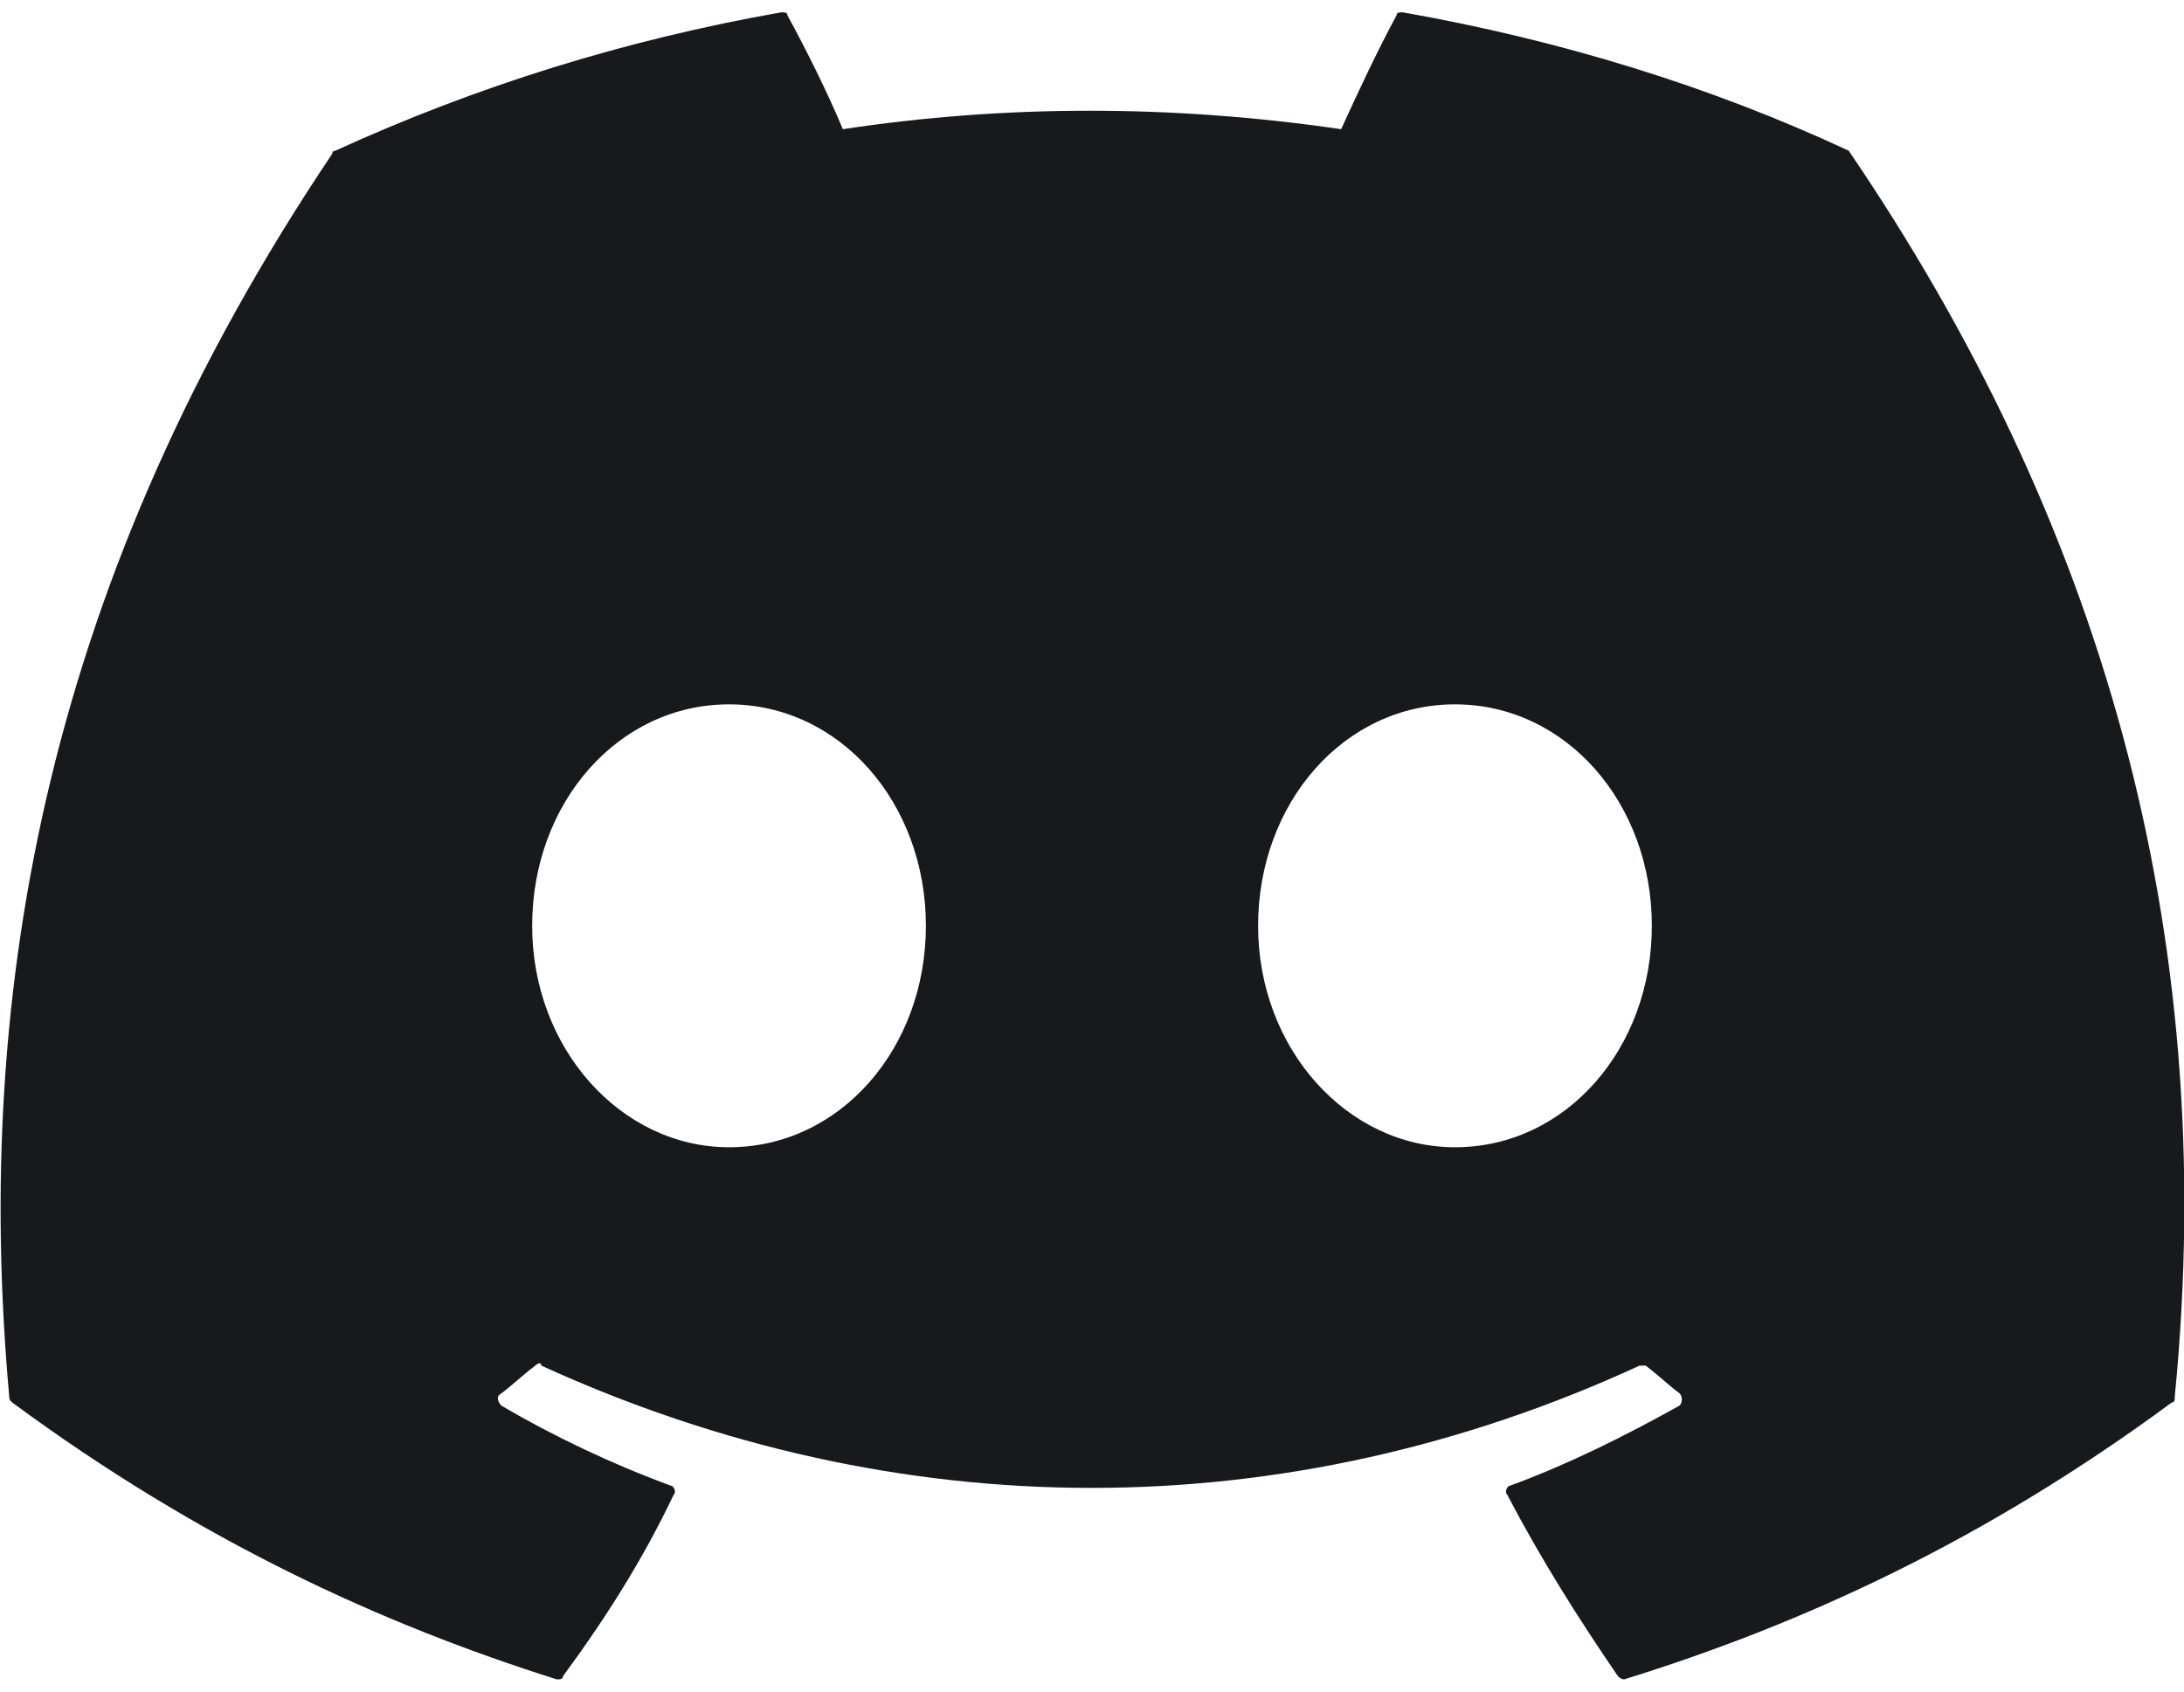 <?xml version="1.0" encoding="utf-8"?>
<!-- Generator: Adobe Illustrator 24.2.1, SVG Export Plug-In . SVG Version: 6.00 Build 0)  -->
<svg version="1.1" id="katman_1" xmlns="http://www.w3.org/2000/svg" xmlns:xlink="http://www.w3.org/1999/xlink" x="0px" y="0px"
	 viewBox="0 0 71 55" style="enable-background:new 0 0 71 55;" xml:space="preserve">
<style type="text/css">
	.st0{fill:none;}
	.st1{fill:#18191C;}
</style>
<rect class="st0" width="71" height="55"/>
<g>
	<path class="st1" d="M60.1,4.9c-4.5-2.1-9.4-3.6-14.5-4.5c-0.1,0-0.2,0-0.2,0.1c-0.6,1.1-1.3,2.6-1.8,3.7c-5.5-0.8-10.9-0.8-16.2,0
		c-0.5-1.2-1.2-2.6-1.8-3.7c0-0.1-0.1-0.1-0.2-0.1c-5.1,0.9-9.9,2.4-14.5,4.5c0,0-0.1,0-0.1,0.1C1.6,18.7-0.9,32.1,0.3,45.4
		c0,0.1,0,0.1,0.1,0.2c6.1,4.5,12,7.2,17.7,9c0.1,0,0.2,0,0.2-0.1c1.4-1.9,2.6-3.8,3.6-5.9c0.1-0.1,0-0.3-0.1-0.3
		c-1.9-0.7-3.8-1.6-5.5-2.6c-0.1-0.1-0.2-0.3,0-0.4c0.4-0.3,0.7-0.6,1.1-0.9c0.1-0.1,0.2-0.1,0.2,0c11.6,5.3,24.2,5.3,35.7,0
		c0.1,0,0.2,0,0.2,0c0.4,0.3,0.7,0.6,1.1,0.9c0.1,0.1,0.1,0.3,0,0.4c-1.8,1-3.6,1.9-5.5,2.6c-0.1,0-0.2,0.2-0.1,0.3
		c1.1,2.1,2.3,4,3.6,5.9c0.1,0.1,0.2,0.1,0.2,0.1c5.8-1.8,11.7-4.5,17.8-9c0.1,0,0.1-0.1,0.1-0.2C72.2,30.1,68.2,16.8,60.1,4.9
		C60.2,4.9,60.1,4.9,60.1,4.9z M23.7,37.3c-3.5,0-6.4-3.2-6.4-7.2s2.8-7.2,6.4-7.2c3.6,0,6.4,3.2,6.4,7.2
		C30.1,34.1,27.3,37.3,23.7,37.3z M47.3,37.3c-3.5,0-6.4-3.2-6.4-7.2s2.8-7.2,6.4-7.2c3.6,0,6.4,3.2,6.4,7.2
		C53.7,34.1,50.9,37.3,47.3,37.3z"/>
</g>
</svg>